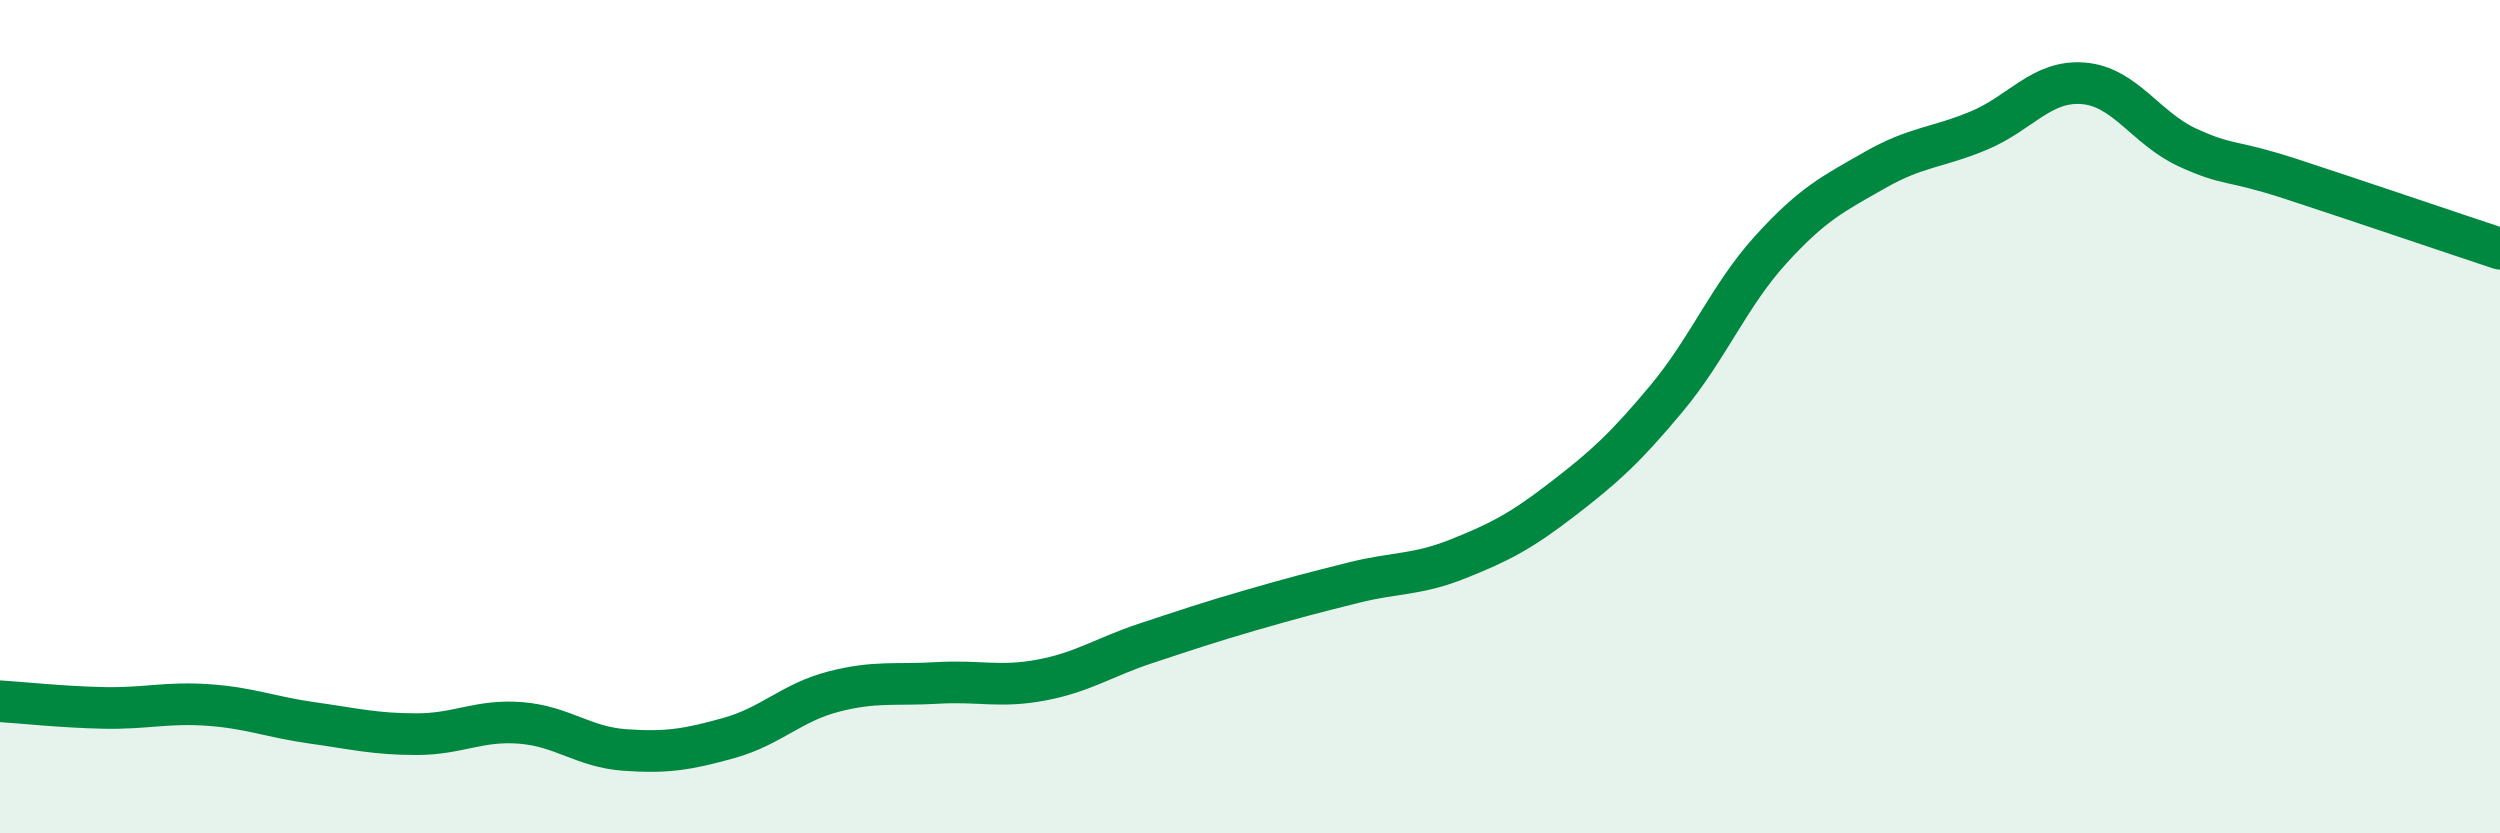 
    <svg width="60" height="20" viewBox="0 0 60 20" xmlns="http://www.w3.org/2000/svg">
      <path
        d="M 0,16.83 C 0.5,16.86 1.5,16.97 2.5,16.99 C 3.5,17.01 4,16.85 5,16.92 C 6,16.99 6.5,17.21 7.5,17.35 C 8.5,17.49 9,17.62 10,17.62 C 11,17.62 11.5,17.27 12.5,17.35 C 13.5,17.43 14,17.93 15,18 C 16,18.07 16.5,17.99 17.5,17.71 C 18.5,17.43 19,16.86 20,16.6 C 21,16.34 21.5,16.45 22.5,16.39 C 23.5,16.33 24,16.51 25,16.32 C 26,16.13 26.5,15.77 27.5,15.44 C 28.5,15.11 29,14.94 30,14.65 C 31,14.36 31.5,14.23 32.5,13.98 C 33.5,13.73 34,13.81 35,13.41 C 36,13.01 36.5,12.75 37.5,11.98 C 38.5,11.21 39,10.76 40,9.56 C 41,8.36 41.5,7.09 42.5,5.99 C 43.5,4.89 44,4.65 45,4.08 C 46,3.51 46.5,3.55 47.5,3.13 C 48.5,2.71 49,1.92 50,2 C 51,2.08 51.5,3.08 52.5,3.54 C 53.5,4 53.5,3.81 55,4.3 C 56.5,4.79 59,5.64 60,5.97L60 20L0 20Z"
        fill="#008740"
        opacity="0.1"
        stroke-linecap="round"
        stroke-linejoin="round"
      />
      <path
        d="M 0,16.83 C 0.5,16.86 1.5,16.97 2.5,16.99 C 3.5,17.01 4,16.85 5,16.92 C 6,16.99 6.5,17.21 7.5,17.35 C 8.5,17.49 9,17.62 10,17.62 C 11,17.62 11.5,17.27 12.5,17.35 C 13.5,17.43 14,17.93 15,18 C 16,18.07 16.5,17.99 17.5,17.71 C 18.5,17.43 19,16.86 20,16.6 C 21,16.34 21.5,16.45 22.5,16.39 C 23.5,16.33 24,16.51 25,16.32 C 26,16.13 26.5,15.77 27.5,15.44 C 28.5,15.11 29,14.94 30,14.65 C 31,14.36 31.5,14.23 32.5,13.98 C 33.5,13.73 34,13.81 35,13.41 C 36,13.01 36.5,12.75 37.5,11.98 C 38.5,11.21 39,10.76 40,9.56 C 41,8.36 41.5,7.09 42.5,5.99 C 43.5,4.89 44,4.65 45,4.08 C 46,3.51 46.5,3.55 47.5,3.13 C 48.5,2.71 49,1.92 50,2 C 51,2.08 51.5,3.08 52.5,3.54 C 53.5,4 53.5,3.81 55,4.3 C 56.5,4.79 59,5.64 60,5.97"
        stroke="#008740"
        stroke-width="1"
        fill="none"
        stroke-linecap="round"
        stroke-linejoin="round"
      />
    </svg>
  
